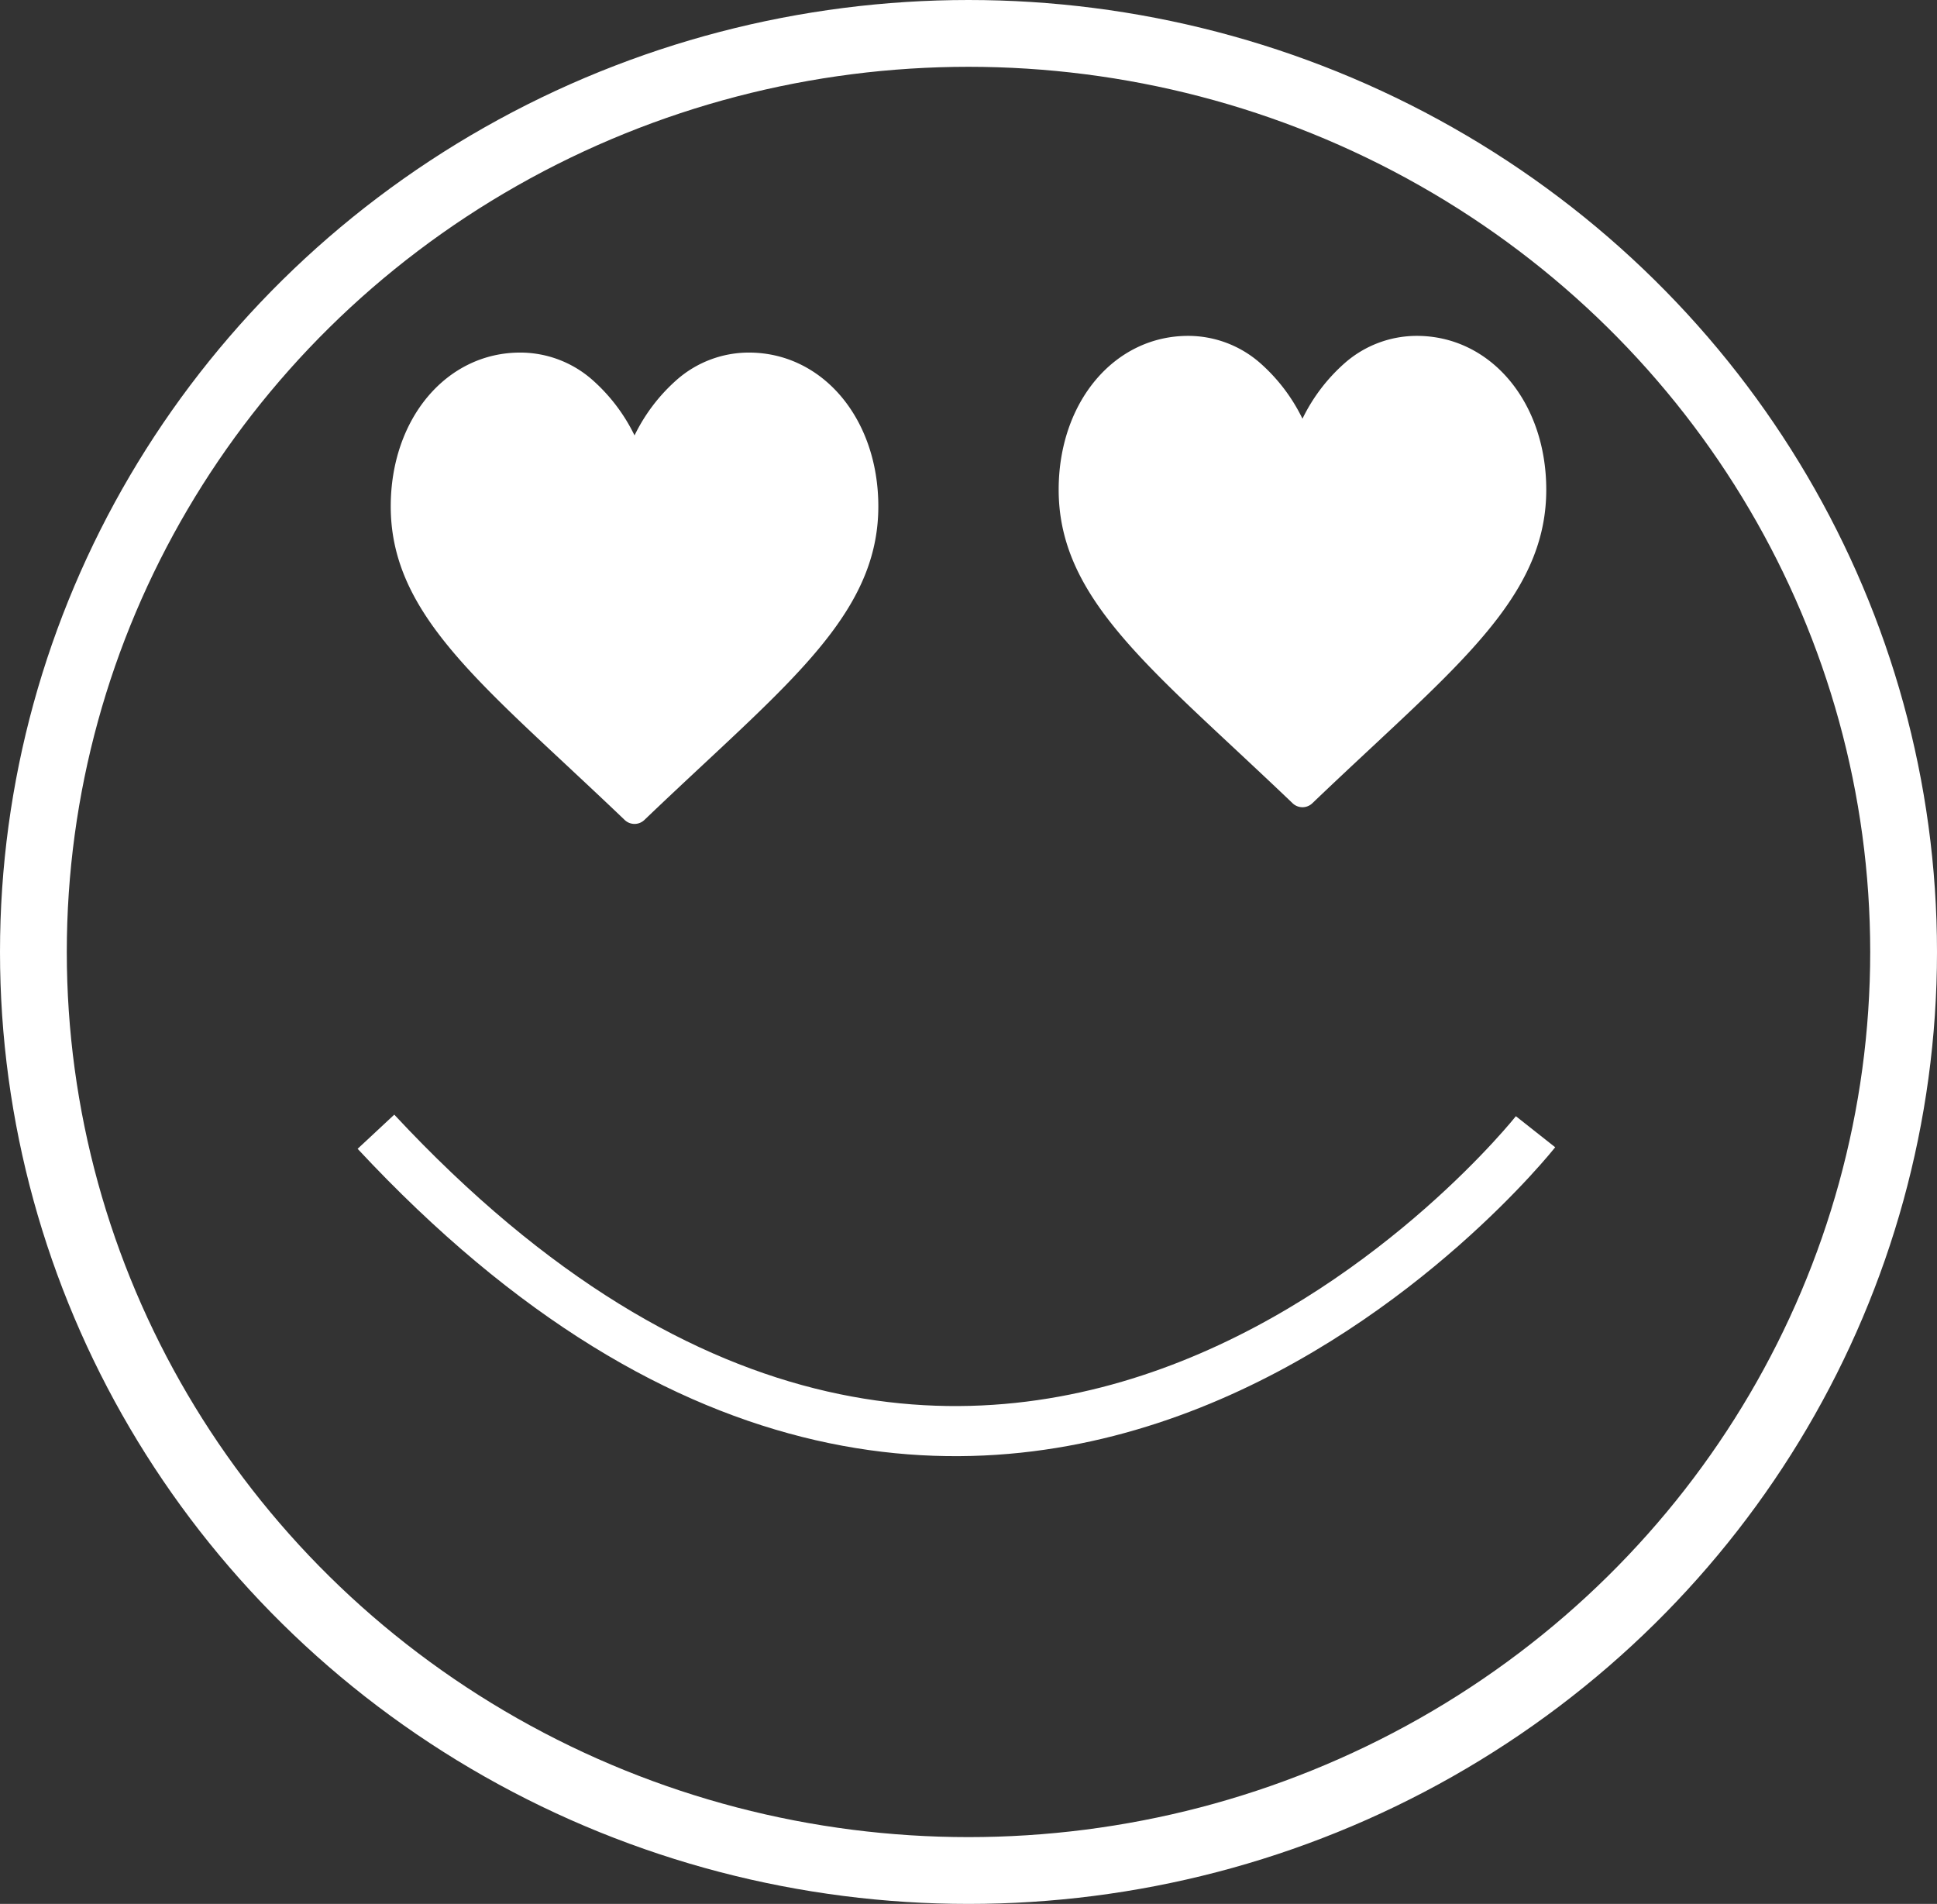 <svg xmlns="http://www.w3.org/2000/svg" width="116" height="114" viewBox="0 0 116 114">
  <rect x="0" y="0" width="116" height="114" fill="#333333" stroke="none"/>
  <g id="empty-1" transform="translate(-0.309 -0.152)">
    <g id="Ellipse_104" data-name="Ellipse 104" transform="translate(0.309 0.152)" fill="none" stroke="#fff" stroke-width="4">
      <ellipse cx="58" cy="57" rx="58" ry="57" stroke="none"/>
      <ellipse cx="58" cy="57" rx="56" ry="55" fill="none"/>
    </g>
    <path id="Path_1062" data-name="Path 1062" d="M0,17.926H0c.064-.081,31.91-40.294,69.444,0" transform="translate(92.267 85.842) rotate(180)" fill="none" stroke="#fff" stroke-width="3"/>
    <g id="like" transform="translate(63.709 -9.737)">
      <g id="Group_1" data-name="Group 1" transform="translate(0 30)">
        <path id="Path_3" data-name="Path 3" d="M21.444,30a6.542,6.542,0,0,0-4.318,1.634A10.625,10.625,0,0,0,14.6,34.96a10.624,10.624,0,0,0-2.526-3.326A6.542,6.542,0,0,0,7.756,30C3.335,30,0,33.96,0,39.211c0,5.673,4.16,9.554,10.458,15.43,1.069,1,2.282,2.129,3.542,3.335a.854.854,0,0,0,1.2,0c1.26-1.206,2.472-2.337,3.542-3.336C25.04,48.765,29.2,44.883,29.2,39.211,29.2,33.96,25.866,30,21.444,30Z" transform="translate(0 -30)" fill="#fff"/>
      </g>
    </g>
    <g id="like-2" data-name="like" transform="translate(23.709 -8.737)">
      <g id="Group_1-2" data-name="Group 1" transform="translate(0 30)">
        <path id="Path_3-2" data-name="Path 3" d="M21.444,30a6.542,6.542,0,0,0-4.318,1.634A10.625,10.625,0,0,0,14.6,34.96a10.624,10.624,0,0,0-2.526-3.326A6.542,6.542,0,0,0,7.756,30C3.335,30,0,33.96,0,39.211c0,5.673,4.16,9.554,10.458,15.43,1.069,1,2.282,2.129,3.542,3.335a.854.854,0,0,0,1.2,0c1.26-1.206,2.472-2.337,3.542-3.336C25.04,48.765,29.2,44.883,29.2,39.211,29.2,33.96,25.866,30,21.444,30Z" transform="translate(0 -30)" fill="#fff"/>
      </g>
    </g>
  </g>
</svg>
